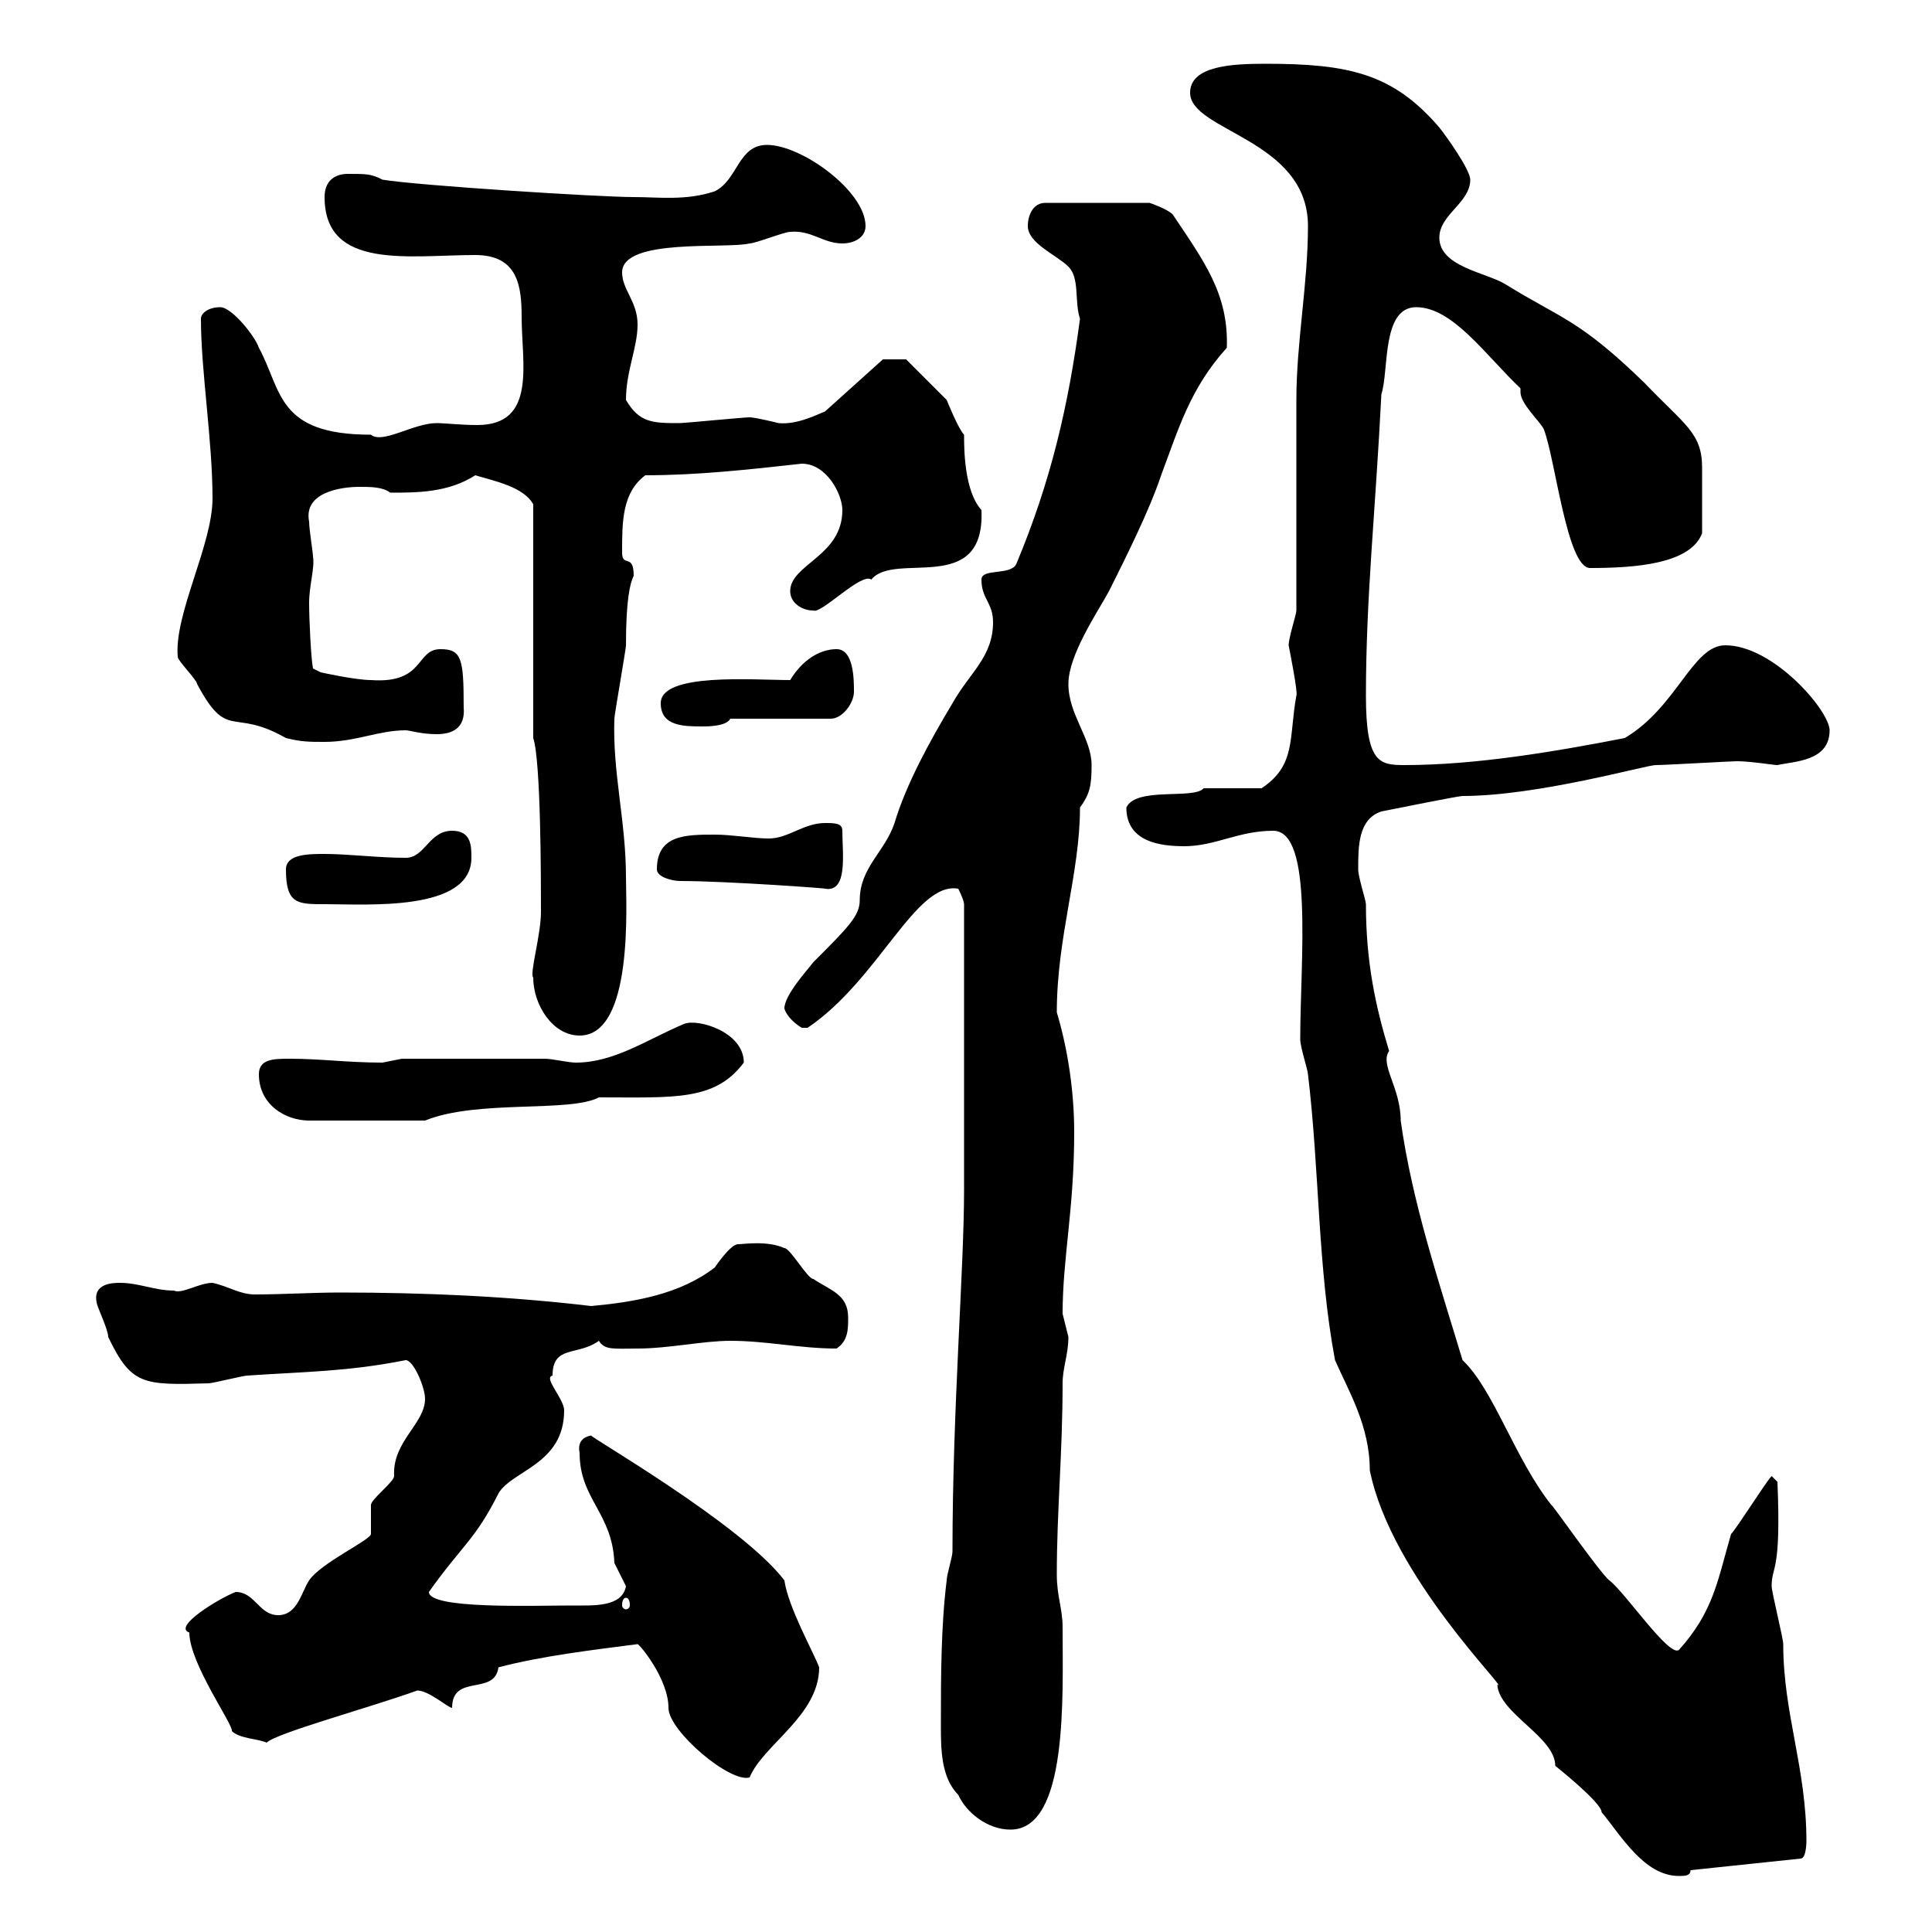 <svg xmlns="http://www.w3.org/2000/svg" xmlns:xlink="http://www.w3.org/1999/xlink" width="300" height="300"><path d="M197.70 129C204 129 201.90 149.10 201.90 161.40C201.90 162.60 203.10 166.20 203.10 166.80C204.90 181.80 204.60 196.80 207.30 211.20C209.40 216 212.70 221.40 212.70 228.30C216 244.80 234.60 262.80 232.50 261.60C232.80 266.10 241.50 269.70 241.50 274.20C241.50 274.20 248.70 279.90 248.70 281.40C251.70 285 255.30 291.30 260.70 291.30C261.60 291.30 262.50 291.30 262.50 290.40L279.60 288.60C280.50 288.60 280.50 285.90 280.50 285.90C280.50 274.50 276.90 266.10 276.90 255.30C276.90 254.40 275.10 247.20 275.10 246.30C275.10 243 276.60 244.50 276 230.10L275.10 229.20C274.20 230.10 269.70 237.30 268.80 238.20C266.70 245.40 266.10 250.20 260.70 256.20C259.20 257.40 252.30 247.20 249.90 245.40C248.40 244.20 240.90 233.40 240.90 233.70C235.20 226.50 231.90 215.70 227.10 211.20C223.50 199.20 219.30 186.90 217.50 174C217.50 168.90 214.20 165.30 215.70 163.20C213.60 156.30 212.10 149.40 212.10 140.40C212.10 139.80 210.90 136.20 210.90 135C210.90 131.40 210.90 127.20 214.50 126C217.50 125.40 226.50 123.60 227.10 123.60C238.80 123.60 255.60 118.80 257.10 118.80C258.60 118.80 268.80 118.20 269.70 118.20C271.80 118.20 275.40 118.80 276 118.80C278.70 118.20 284.10 118.20 284.10 113.40C284.10 110.40 275.40 100.20 267.90 100.20C262.80 100.20 260.40 109.80 252.30 114.60C241.50 116.70 229.20 118.80 218.10 118.80C214.20 118.80 212.10 118.50 212.10 108C212.10 92.70 213.60 79.20 214.50 61.20C215.70 57.60 214.50 47.70 219.90 47.70C225.60 47.70 230.70 55.20 236.10 60.30C236.10 60.60 236.10 60.60 236.10 60.90C236.10 62.70 239.10 65.40 239.70 66.60C241.50 71.10 243.30 88.20 246.90 88.20C253.80 88.20 262.50 87.60 264.30 82.80C264.30 79.80 264.30 76.20 264.30 72.60C264.30 67.20 261.60 66 255.30 59.40C245.10 49.50 242.40 49.50 233.70 44.10C230.70 42.30 223.50 41.40 223.50 36.90C223.50 33.30 228.30 31.50 228.30 27.90C228.30 26.40 224.70 21.30 223.50 19.80C216.30 11.40 209.40 9.90 196.50 9.90C191.40 9.90 184.80 10.20 184.80 14.40C184.80 20.40 203.10 21.60 203.10 35.10C203.10 44.10 201.30 53.10 201.30 62.10C201.30 66.60 201.30 90 201.30 94.80C201.30 95.40 200.10 99 200.10 100.20C200.10 100.20 201.60 107.70 201.30 108C200.10 114.60 201.30 118.80 195.90 122.40C194.70 122.40 188.70 122.40 186.90 122.40C185.40 124.20 176.40 122.10 174.90 125.40C174.90 130.80 180.30 131.40 183.90 131.40C188.70 131.40 192.30 129 197.70 129ZM146.10 267.90C146.10 271.50 146.10 276 148.80 278.70C150 281.40 153.30 284.10 156.90 284.10C165.90 284.10 165 263.40 165 252.60C165 249.90 164.10 247.80 164.10 244.50C164.10 234.60 165 225.60 165 214.80C165 212.40 165.90 210.30 165.90 207.60C165.90 207.60 165 204 165 204C165 195.30 166.80 187.80 166.80 175.80C166.80 169.80 165.90 163.20 164.10 157.20C164.10 145.50 167.70 135.60 167.70 125.40C169.20 123.30 169.50 122.10 169.50 118.80C169.50 114.60 165.90 111 165.90 106.20C165.90 101.70 170.40 95.10 172.20 91.80C174.90 86.40 178.50 79.20 180.30 73.80C183 66.60 184.80 60.30 190.50 54C190.80 45.60 186.90 40.50 182.10 33.30C181.20 32.40 178.50 31.50 178.50 31.50L162.30 31.50C160.50 31.50 159.60 33.30 159.60 35.10C159.60 37.80 164.10 39.60 165.90 41.40C167.70 43.20 166.80 46.80 167.70 49.50C165.90 63 163.20 74.70 157.80 87.60C156.90 89.40 152.40 88.20 152.40 90C152.40 93 154.20 93.60 154.20 96.60C154.20 102 150.60 104.40 147.90 109.20C144.30 115.20 140.70 121.80 138.90 127.80C137.40 132.30 133.50 134.70 133.50 139.80C133.50 142.20 131.70 144 126.30 149.40C125.40 150.60 121.80 154.50 121.80 156.60C121.80 156.60 122.10 158.10 124.50 159.60C124.50 159.60 124.50 159.60 125.40 159.60C136.50 152.10 142.20 136.80 148.80 138C148.80 138 149.70 139.80 149.70 140.40L149.70 184.80C149.70 197.10 147.90 218.70 147.90 240.90C147.90 241.80 147 244.50 147 245.40C146.10 252.60 146.10 260.70 146.10 267.90ZM99 255.30C99.30 255.30 103.80 260.70 103.80 265.20C103.80 268.80 113.40 276.90 116.40 276C118.50 270.90 127.20 266.40 127.20 258.90C126.30 256.50 122.40 249.60 121.80 245.40C115.20 236.70 91.20 222.90 91.80 222.90C90.30 223.20 89.70 224.10 90 225.60C90 232.80 95.10 234.90 95.40 242.70C95.40 242.70 97.20 246.30 97.20 246.30C96.60 249.60 92.10 249.30 88.80 249.30C82.80 249.30 66.60 249.90 66.60 247.20C71.70 240 73.80 239.10 77.40 231.90C79.50 228.30 87.60 227.40 87.60 219C87.60 217.20 84.30 213.90 85.80 213.60C85.80 208.80 89.70 210.60 93 208.20C93.90 209.70 95.40 209.40 99 209.40C103.80 209.40 109.20 208.20 113.40 208.20C119.10 208.20 124.20 209.40 129.90 209.40C131.70 208.20 131.70 206.40 131.70 204.60C131.70 201 129 200.40 126.30 198.60C125.40 198.60 122.70 193.80 121.80 193.80C119.10 192.60 115.50 193.20 114.60 193.20C113.40 193.20 111 196.80 111 196.80C105.60 201 98.40 202.20 91.80 202.80C79.20 201.30 66 200.70 52.80 200.70C48.60 200.70 43.80 201 39.60 201C37.20 201 35.70 199.80 33 199.20C30.90 199.20 28.20 201 27 200.40C24 200.40 21.60 199.20 18.60 199.20C17.70 199.20 14.40 199.20 15 202.20C15 202.80 16.80 206.40 16.80 207.60C20.40 215.10 22.20 215.10 32.40 214.80C33 214.80 37.80 213.60 38.40 213.60C47.10 213 54 213 63 211.20C64.20 211.20 66 215.40 66 217.20C66 221.10 60.90 223.80 61.20 229.20C61.20 230.10 57.60 232.80 57.60 233.70C57.60 233.70 57.60 238.20 57.60 238.20C57.60 239.10 49.80 242.70 48 245.40C46.80 247.20 46.20 250.80 43.20 250.80C40.20 250.80 39.60 247.20 36.60 247.20C34.20 248.10 26.70 252.60 29.40 253.50C29.40 258.30 36.30 267.90 36 268.80C37.20 270 40.20 270 41.40 270.60C42.90 269.10 57.30 265.20 64.80 262.50C66.60 262.50 69.60 265.20 70.20 265.20C70.20 259.80 76.80 263.40 77.40 258.90C84.30 257.10 92.10 256.20 99 255.30ZM97.20 248.10C97.50 248.10 97.80 248.40 97.80 249.30C97.80 249.60 97.50 249.90 97.20 249.90C96.90 249.90 96.60 249.60 96.60 249.30C96.60 248.40 96.90 248.10 97.20 248.10ZM40.20 166.80C40.20 171.60 44.40 174 48 174L66 174C74.10 170.70 88.50 172.80 93 170.40C104.70 170.40 111 171 115.50 165C115.50 160.20 108.30 158.10 106.20 159C100.50 161.40 95.40 165 89.40 165C88.20 165 85.80 164.40 84.60 164.40L62.40 164.40C62.40 164.40 59.40 165 59.40 165C54 165 49.80 164.40 45 164.40C42.60 164.40 40.20 164.40 40.20 166.80ZM82.80 151.80C82.80 156 85.80 160.80 90 160.80C98.40 160.80 97.20 140.40 97.20 136.20C97.20 127.50 95.10 120 95.40 111.60C95.40 111 97.20 100.80 97.20 100.20C97.20 93.30 97.80 90.60 98.40 89.40C98.40 85.80 96.60 88.20 96.60 85.80C96.60 81 96.60 76.50 100.20 73.80C108.30 73.80 116.40 72.90 124.50 72C128.40 72 130.80 76.80 130.80 79.20C130.80 86.40 122.70 87.60 122.70 91.80C122.70 93.60 124.50 94.80 126.30 94.80C127.50 95.40 133.80 88.80 135.30 90C138.90 85.50 153 92.70 152.40 79.20C149.70 76.20 149.70 69.60 149.70 67.50C148.80 66.60 147 62.10 147 62.10C145.20 60.30 140.70 55.80 140.70 55.80L137.10 55.80L128.10 63.90C127.20 64.20 123.90 66 120.90 65.70C120.90 65.70 117.30 64.80 116.40 64.80C115.50 64.80 106.20 65.70 105.60 65.70C101.40 65.70 99.30 65.70 97.20 62.10C97.20 57.60 99 54 99 50.40C99 46.80 96.60 45 96.60 42.30C96.60 36.90 112.80 38.70 116.40 37.80C117.30 37.80 121.80 36 122.70 36C126 35.70 127.80 37.80 130.80 37.80C132.60 37.80 134.40 36.90 134.40 35.10C134.40 29.70 124.50 22.50 119.10 22.50C114.60 22.50 114.60 27.90 111 29.70C106.50 31.20 102.30 30.60 98.40 30.60C93 30.60 64.80 28.80 59.40 27.90C57.60 27 57 27 54 27C52.20 27 50.40 27.90 50.40 30.60C50.40 42 63.60 39.60 73.80 39.60C80.40 39.60 81 44.40 81 49.20C81 56.40 83.40 66 74.10 66C71.70 66 69 65.70 67.80 65.70C64.20 65.70 59.40 69 57.60 67.50C42.90 67.50 43.80 60.60 40.20 54C39.60 52.20 36 47.70 34.20 47.70C32.40 47.70 31.20 48.60 31.20 49.50C31.20 57.60 33 68.40 33 77.40C33 84.60 27 95.40 27.60 102C27.60 102.60 30.60 105.60 30.60 106.20C35.40 115.20 36 109.80 44.40 114.60C46.80 115.20 48 115.20 50.40 115.20C55.20 115.20 58.80 113.40 63 113.40C63.60 113.40 65.40 114 67.80 114C70.20 114 72.30 113.10 72 109.80C72 102.30 71.70 100.80 68.40 100.80C64.50 100.80 66 106.20 57.60 105.60C55.20 105.60 49.80 104.40 49.80 104.40L48.60 103.80C48.30 102.30 48 96.30 48 93.60C48 90.90 48.90 88.20 48.60 86.40C48.60 85.80 48 82.20 48 81C47.10 76.50 52.80 75.60 55.80 75.60C57.60 75.60 59.40 75.60 60.60 76.50C64.80 76.50 69.60 76.50 73.80 73.80C76.80 74.70 81.30 75.60 82.80 78.30L82.80 114.60C84 118.20 84 136.80 84 141.60C84 145.20 82.20 151.20 82.80 151.80ZM44.40 135C44.40 140.40 46.20 140.40 50.40 140.40C57 140.40 73.20 141.60 73.20 133.20C73.20 131.40 73.20 129 70.20 129C66.60 129 66 133.20 63 133.20C58.80 133.20 54 132.60 50.40 132.60C48 132.60 44.40 132.60 44.40 135ZM105.60 136.80C112.80 136.80 129.30 138 128.10 138C131.70 138.60 130.80 132.60 130.80 129C130.80 127.80 129.60 127.80 128.10 127.80C124.80 127.80 122.40 130.20 119.40 130.20C117 130.20 113.70 129.60 111 129.60C106.50 129.60 102 129.60 102 135C102 136.20 104.40 136.80 105.60 136.80ZM102.60 109.20C102.60 112.80 106.20 112.80 109.20 112.80C109.80 112.80 112.80 112.80 113.40 111.60L129 111.60C130.80 111.60 132.60 109.20 132.60 107.40C132.60 105.60 132.60 100.80 129.90 100.80C127.20 100.80 124.50 102.60 122.70 105.60C117 105.60 102.60 104.40 102.60 109.20Z"/></svg>